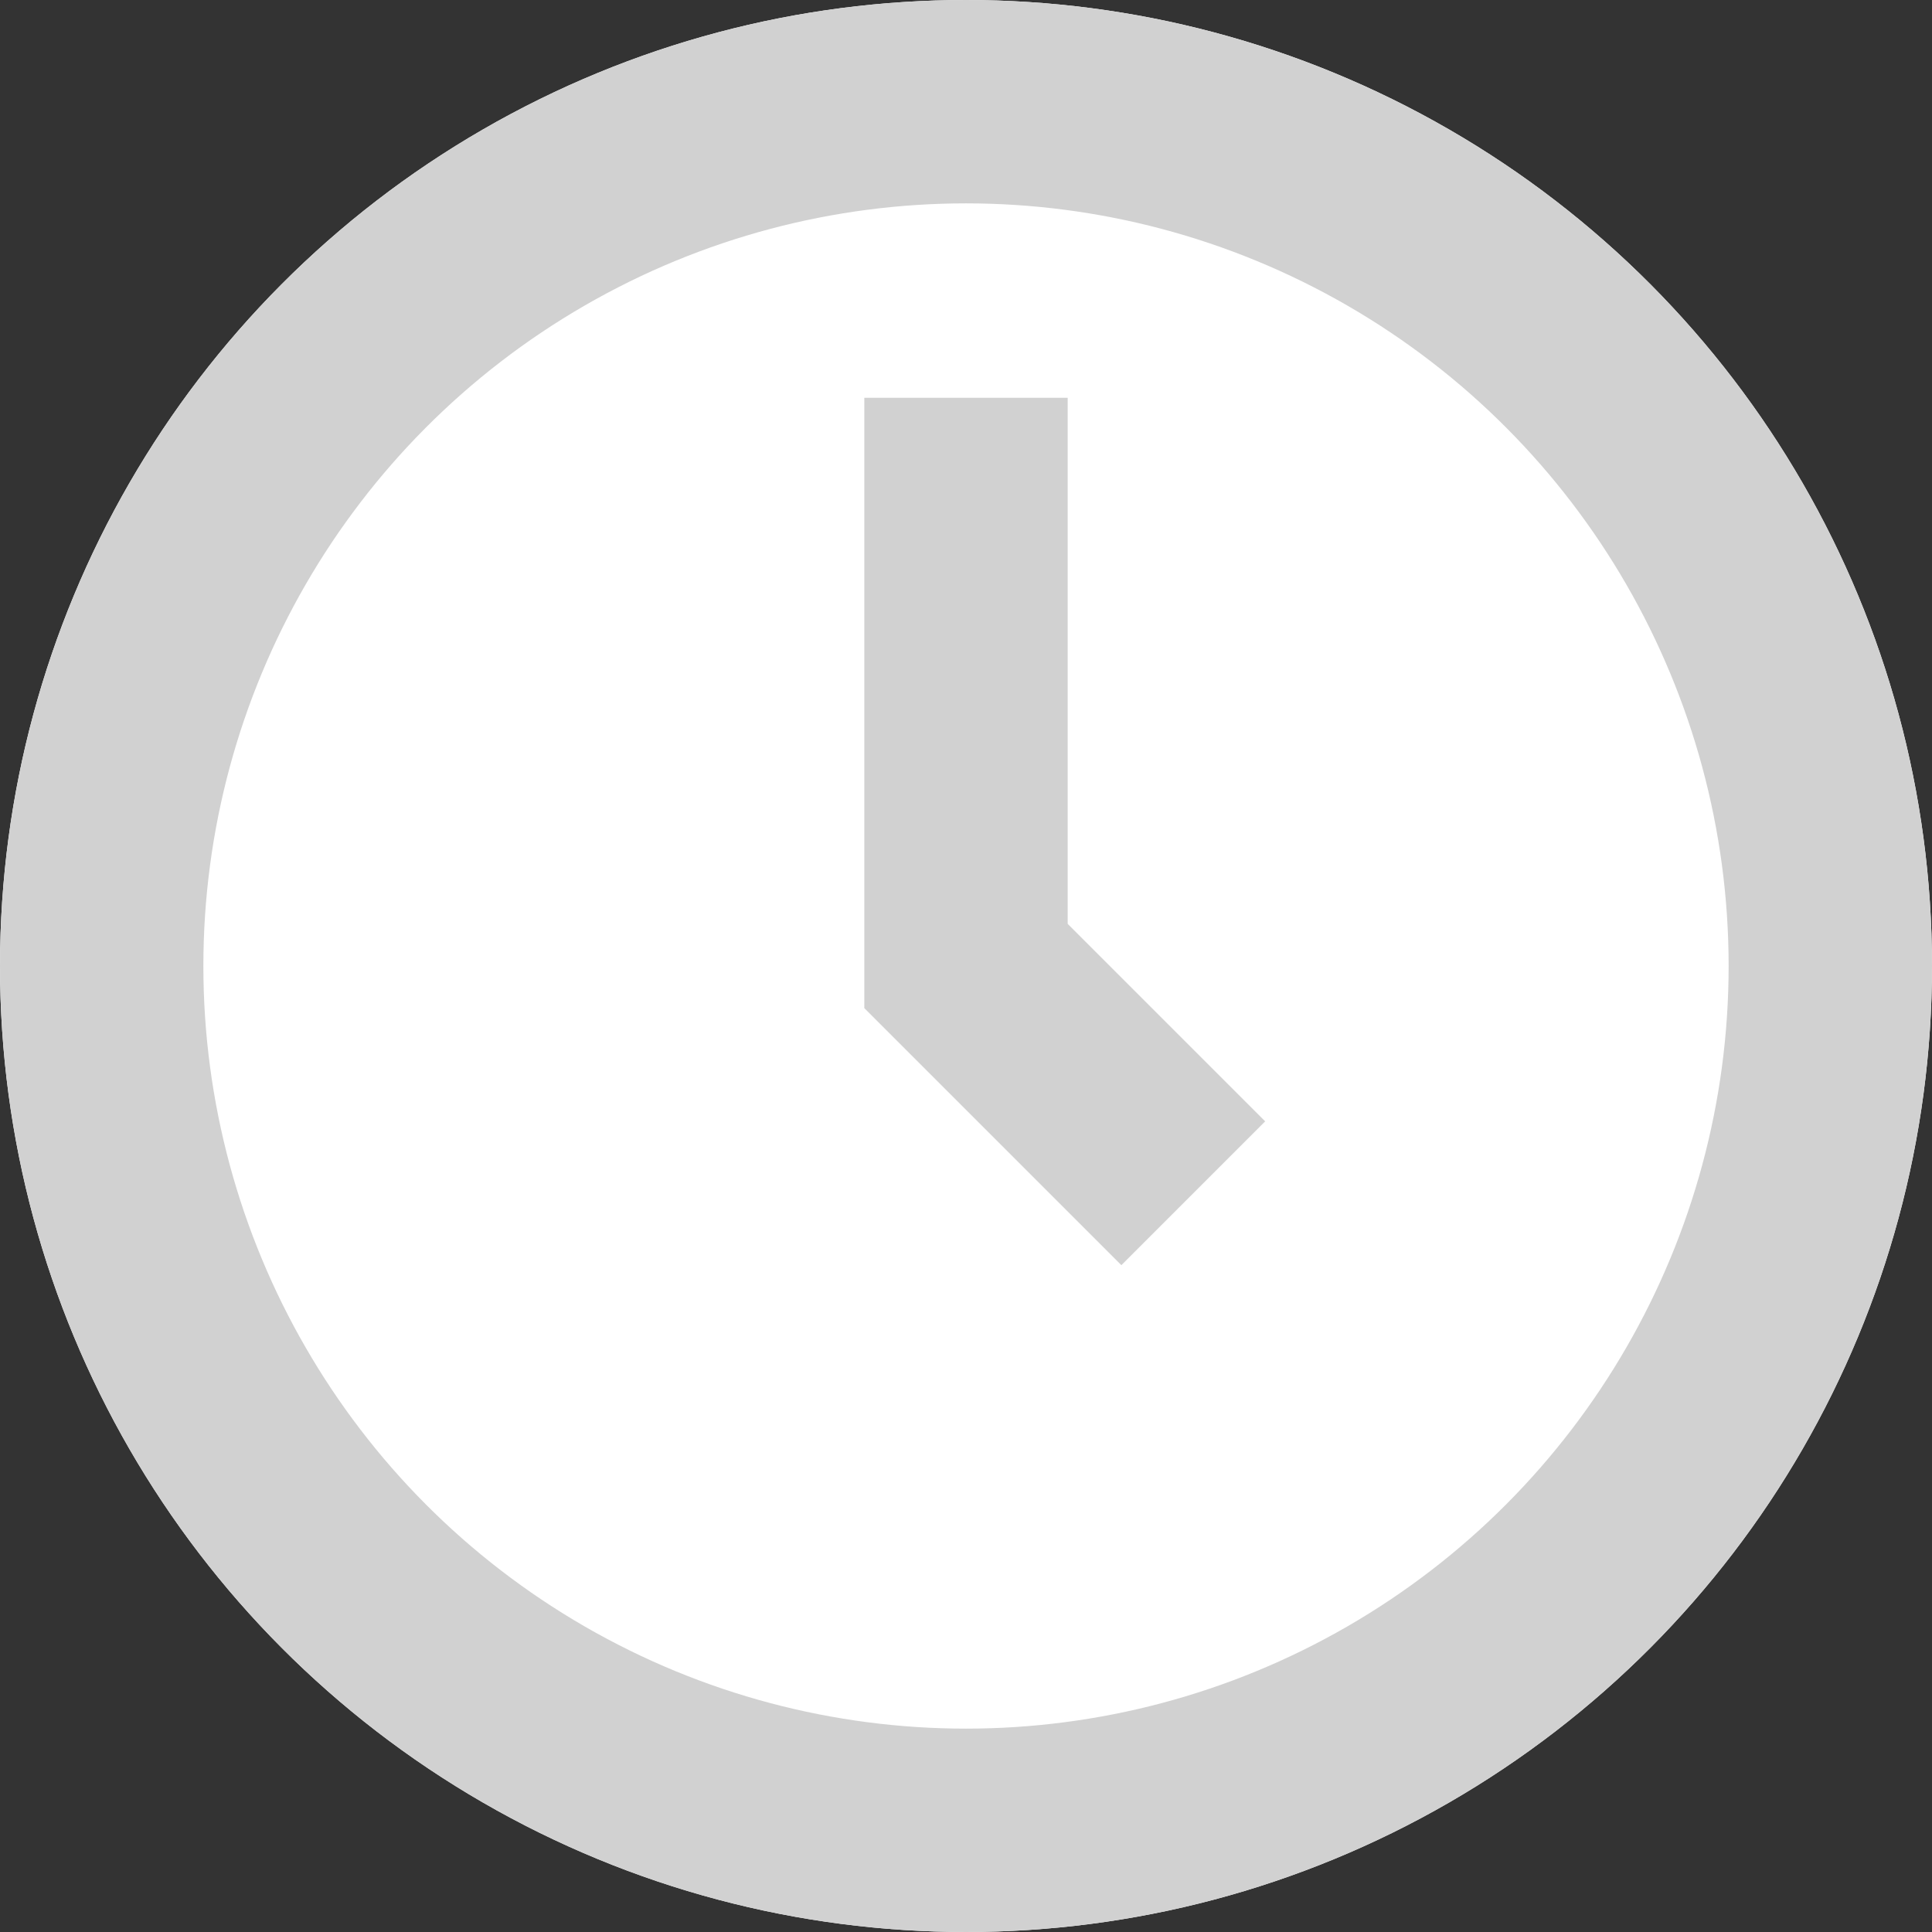 <svg id="Group_3242" data-name="Group 3242" xmlns="http://www.w3.org/2000/svg" width="19" height="19" viewBox="0 0 19 19">
  <rect x="0" y="0" width="19" height="19" fill="#333333" stroke="none"/>
  <g id="Ellipse_108" data-name="Ellipse 108" fill="#fff" stroke="#d1d1d1" stroke-width="2">
    <circle cx="9.5" cy="9.5" r="9.5" stroke="none"/>
    <circle cx="9.5" cy="9.5" r="8.5" fill="none"/>
  </g>
  <path id="Path_47832" data-name="Path 47832" d="M865.319-935.987v5.588l2.235,2.235" transform="translate(-855.819 939.899)" fill="none" stroke="#d1d1d1" stroke-width="2"/>
</svg>
